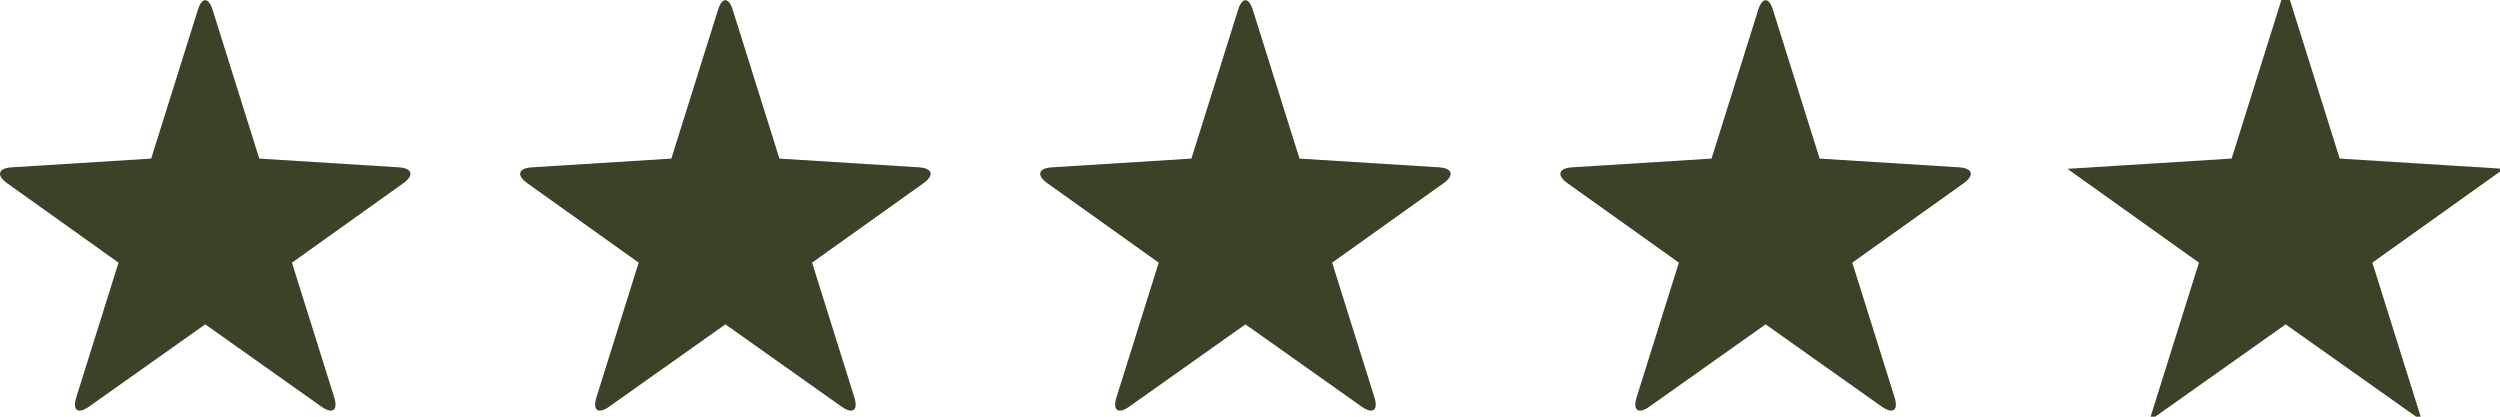 <svg width="114" height="19" viewBox="0 0 114 19" fill="none" xmlns="http://www.w3.org/2000/svg">
<path d="M9.696 0.454C9.509 -0.142 9.208 -0.14 9.021 0.454L6.894 7.232L0.533 7.63C-0.087 7.669 -0.18 7.994 0.327 8.356L5.405 11.977L3.478 18.118C3.291 18.714 3.552 18.902 4.059 18.543L9.359 14.79L14.658 18.543C15.164 18.901 15.426 18.712 15.24 18.118L13.313 11.977L18.39 8.356C18.897 7.994 18.805 7.669 18.184 7.63L11.823 7.232L9.696 0.454Z" fill="#3A4227"/>
<path d="M33.415 0.454C33.228 -0.142 32.926 -0.14 32.74 0.454L30.613 7.232L24.252 7.63C23.631 7.669 23.539 7.994 24.046 8.356L29.124 11.977L27.197 18.118C27.01 18.714 27.27 18.902 27.778 18.543L33.078 14.79L38.377 18.543C38.883 18.901 39.145 18.712 38.958 18.118L37.031 11.977L42.109 8.356C42.615 7.994 42.524 7.669 41.903 7.63L35.542 7.232L33.415 0.454Z" fill="#3A4227"/>
<path d="M57.13 0.454C56.943 -0.142 56.641 -0.14 56.455 0.454L54.328 7.232L47.967 7.63C47.346 7.669 47.254 7.994 47.761 8.356L52.838 11.977L50.911 18.118C50.724 18.714 50.985 18.902 51.493 18.543L56.792 14.79L62.092 18.543C62.598 18.901 62.86 18.712 62.673 18.118L60.746 11.977L65.824 8.356C66.33 7.994 66.239 7.669 65.618 7.63L59.257 7.232L57.13 0.454Z" fill="#3A4227"/>
<path d="M80.849 0.454C80.662 -0.142 80.36 -0.14 80.173 0.454L78.046 7.232L71.686 7.63C71.065 7.669 70.972 7.994 71.48 8.356L76.557 11.977L74.63 18.118C74.443 18.714 74.704 18.902 75.212 18.543L80.511 14.79L85.81 18.543C86.317 18.901 86.578 18.712 86.392 18.118L84.465 11.977L89.543 8.356C90.049 7.994 89.957 7.669 89.336 7.63L82.976 7.232L80.849 0.454Z" fill="#3A4227"/>
<path d="M105.736 7.531L105.942 8.187L106.628 8.229L111.302 8.521L107.599 11.163L107.009 11.585L107.226 12.276L108.602 16.663L104.804 13.975L104.226 13.565L103.648 13.975L99.849 16.664L101.227 12.276L101.443 11.585L100.853 11.163L97.149 8.521L101.824 8.229L102.51 8.187L102.716 7.531L104.226 2.719L105.736 7.531Z" fill="#3A4227" stroke="#3A4227" stroke-width="2"/>
</svg>
